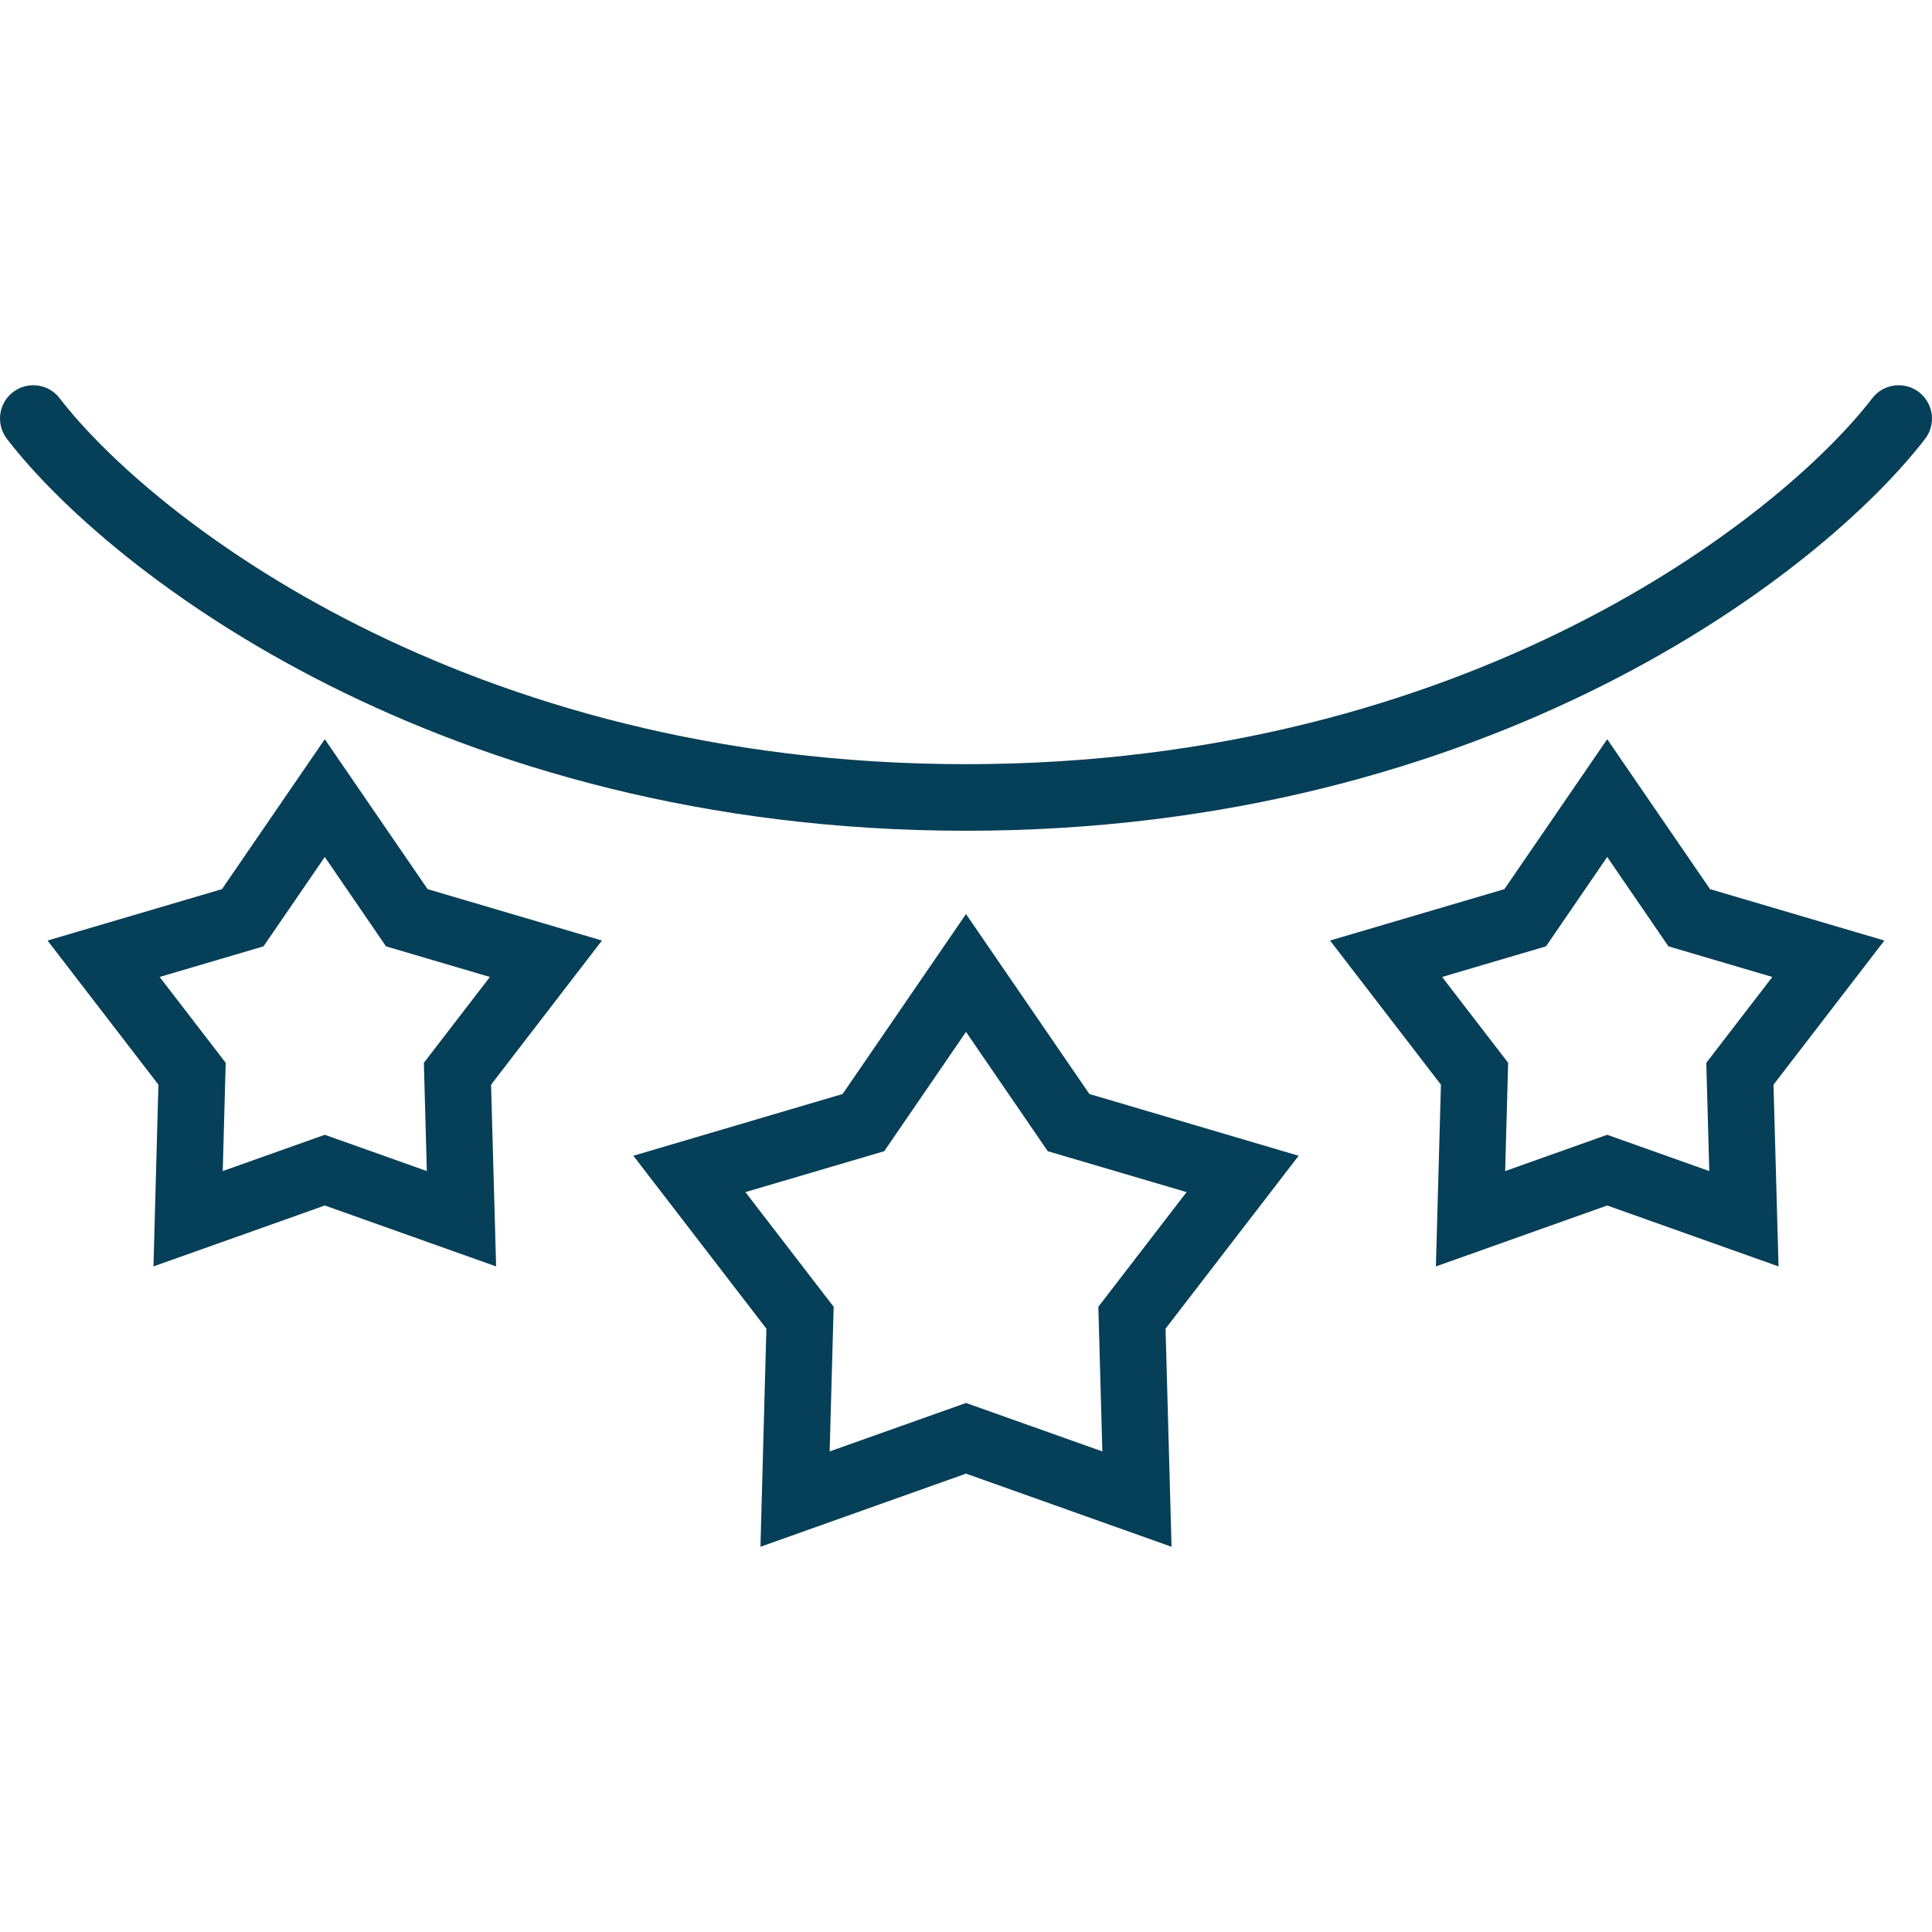 <svg width='28' height='28' viewBox='0 0 28 28' fill='none' xmlns='http://www.w3.org/2000/svg'><g clip-path='url(#clip0)'><path fill-rule='evenodd' clip-rule='evenodd' d='M0.188 5.683C0.4 5.521 0.703 5.56 0.865 5.772C2.186 7.488 6.721 11.075 14 11.075C21.279 11.075 25.814 7.488 27.134 5.772C27.297 5.56 27.6 5.521 27.811 5.683C28.023 5.846 28.062 6.149 27.9 6.36C26.404 8.305 21.59 12.04 14 12.04C6.41 12.04 1.596 8.305 0.1 6.36C-0.062 6.149 -0.023 5.846 0.188 5.683Z' fill='#063F58'/><path fill-rule='evenodd' clip-rule='evenodd' d='M15.788 15.855L14 13.247L12.212 15.855L9.179 16.75L11.107 19.256L11.021 22.417L14 21.357L16.979 22.417L16.892 19.256L18.821 16.75L15.788 15.855ZM17.197 17.277L15.185 16.684L14 14.955L12.815 16.684L10.803 17.277L12.082 18.939L12.024 21.035L14 20.333L15.976 21.035L15.918 18.939L17.197 17.277Z' fill='#063F58'/><path fill-rule='evenodd' clip-rule='evenodd' d='M24.783 12.886L23.293 10.713L21.803 12.886L19.276 13.631L20.883 15.72L20.81 18.354L23.293 17.471L25.776 18.354L25.703 15.72L27.31 13.631L24.783 12.886ZM25.686 14.159L24.18 13.715L23.293 12.42L22.406 13.715L20.9 14.159L21.857 15.403L21.814 16.972L23.293 16.446L24.772 16.972L24.729 15.403L25.686 14.159Z' fill='#063F58'/><path fill-rule='evenodd' clip-rule='evenodd' d='M6.197 12.886L4.707 10.713L3.217 12.886L0.689 13.631L2.296 15.72L2.224 18.354L4.707 17.471L7.19 18.354L7.117 15.72L8.724 13.631L6.197 12.886ZM7.1 14.159L5.594 13.715L4.707 12.42L3.819 13.715L2.314 14.159L3.271 15.403L3.228 16.972L4.707 16.446L6.186 16.972L6.143 15.403L7.1 14.159Z' fill='#063F58'/></g><defs><clipPath id='clip0'><rect width='28' height='28' fill='white'/></clipPath></defs></svg>
